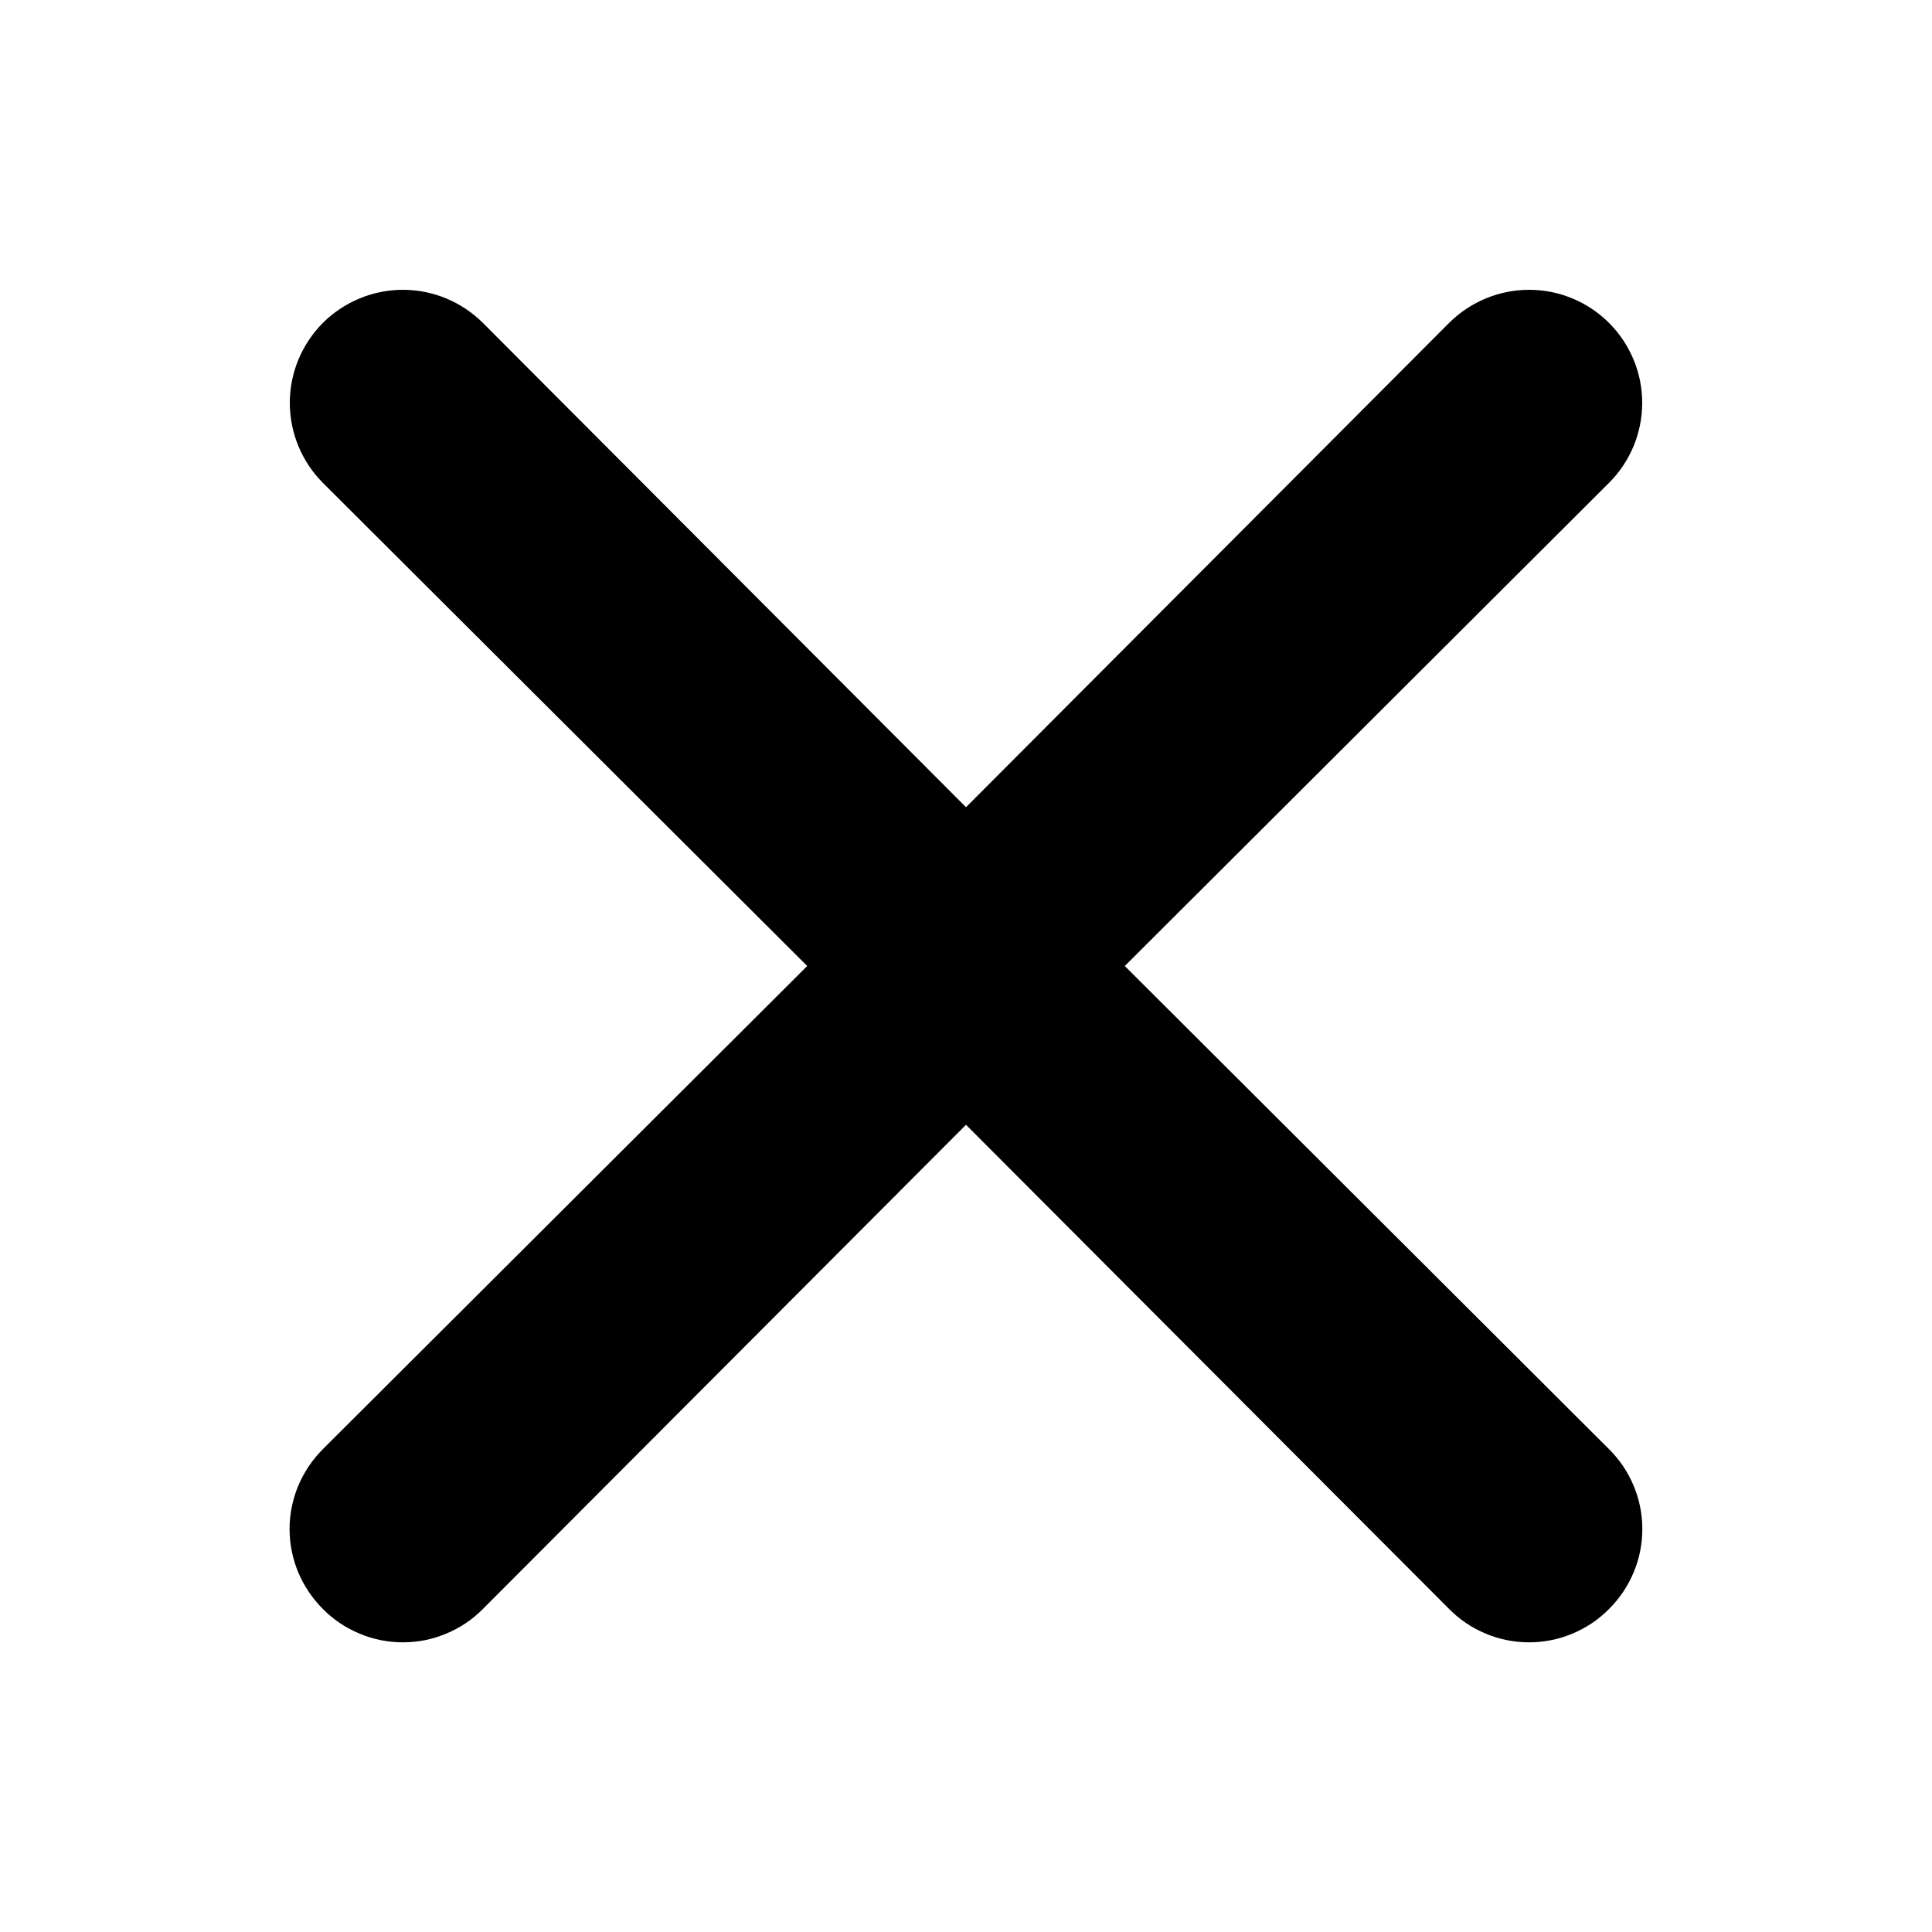 <svg width="16" height="16" viewBox="0 0 16 16" fill="none" xmlns="http://www.w3.org/2000/svg">
<path d="M9.315 8L13.325 3.999C13.501 3.823 13.6 3.585 13.6 3.336C13.6 3.088 13.501 2.85 13.325 2.674C13.15 2.499 12.912 2.4 12.663 2.4C12.415 2.4 12.177 2.499 12.001 2.674L8 6.685L3.999 2.674C3.823 2.499 3.585 2.4 3.337 2.4C3.088 2.4 2.85 2.499 2.674 2.674C2.499 2.85 2.4 3.088 2.4 3.336C2.4 3.585 2.499 3.823 2.674 3.999L6.685 8L2.674 12.001C2.587 12.088 2.518 12.191 2.47 12.304C2.423 12.418 2.398 12.54 2.398 12.663C2.398 12.786 2.423 12.908 2.47 13.022C2.518 13.135 2.587 13.238 2.674 13.325C2.761 13.413 2.864 13.482 2.978 13.529C3.091 13.577 3.213 13.601 3.337 13.601C3.46 13.601 3.582 13.577 3.695 13.529C3.809 13.482 3.912 13.413 3.999 13.325L8 9.315L12.001 13.325C12.088 13.413 12.191 13.482 12.304 13.529C12.418 13.577 12.54 13.601 12.663 13.601C12.786 13.601 12.908 13.577 13.022 13.529C13.135 13.482 13.239 13.413 13.325 13.325C13.413 13.238 13.482 13.135 13.529 13.022C13.577 12.908 13.601 12.786 13.601 12.663C13.601 12.54 13.577 12.418 13.529 12.304C13.482 12.191 13.413 12.088 13.325 12.001L9.315 8Z" fill="black"/>
</svg>
